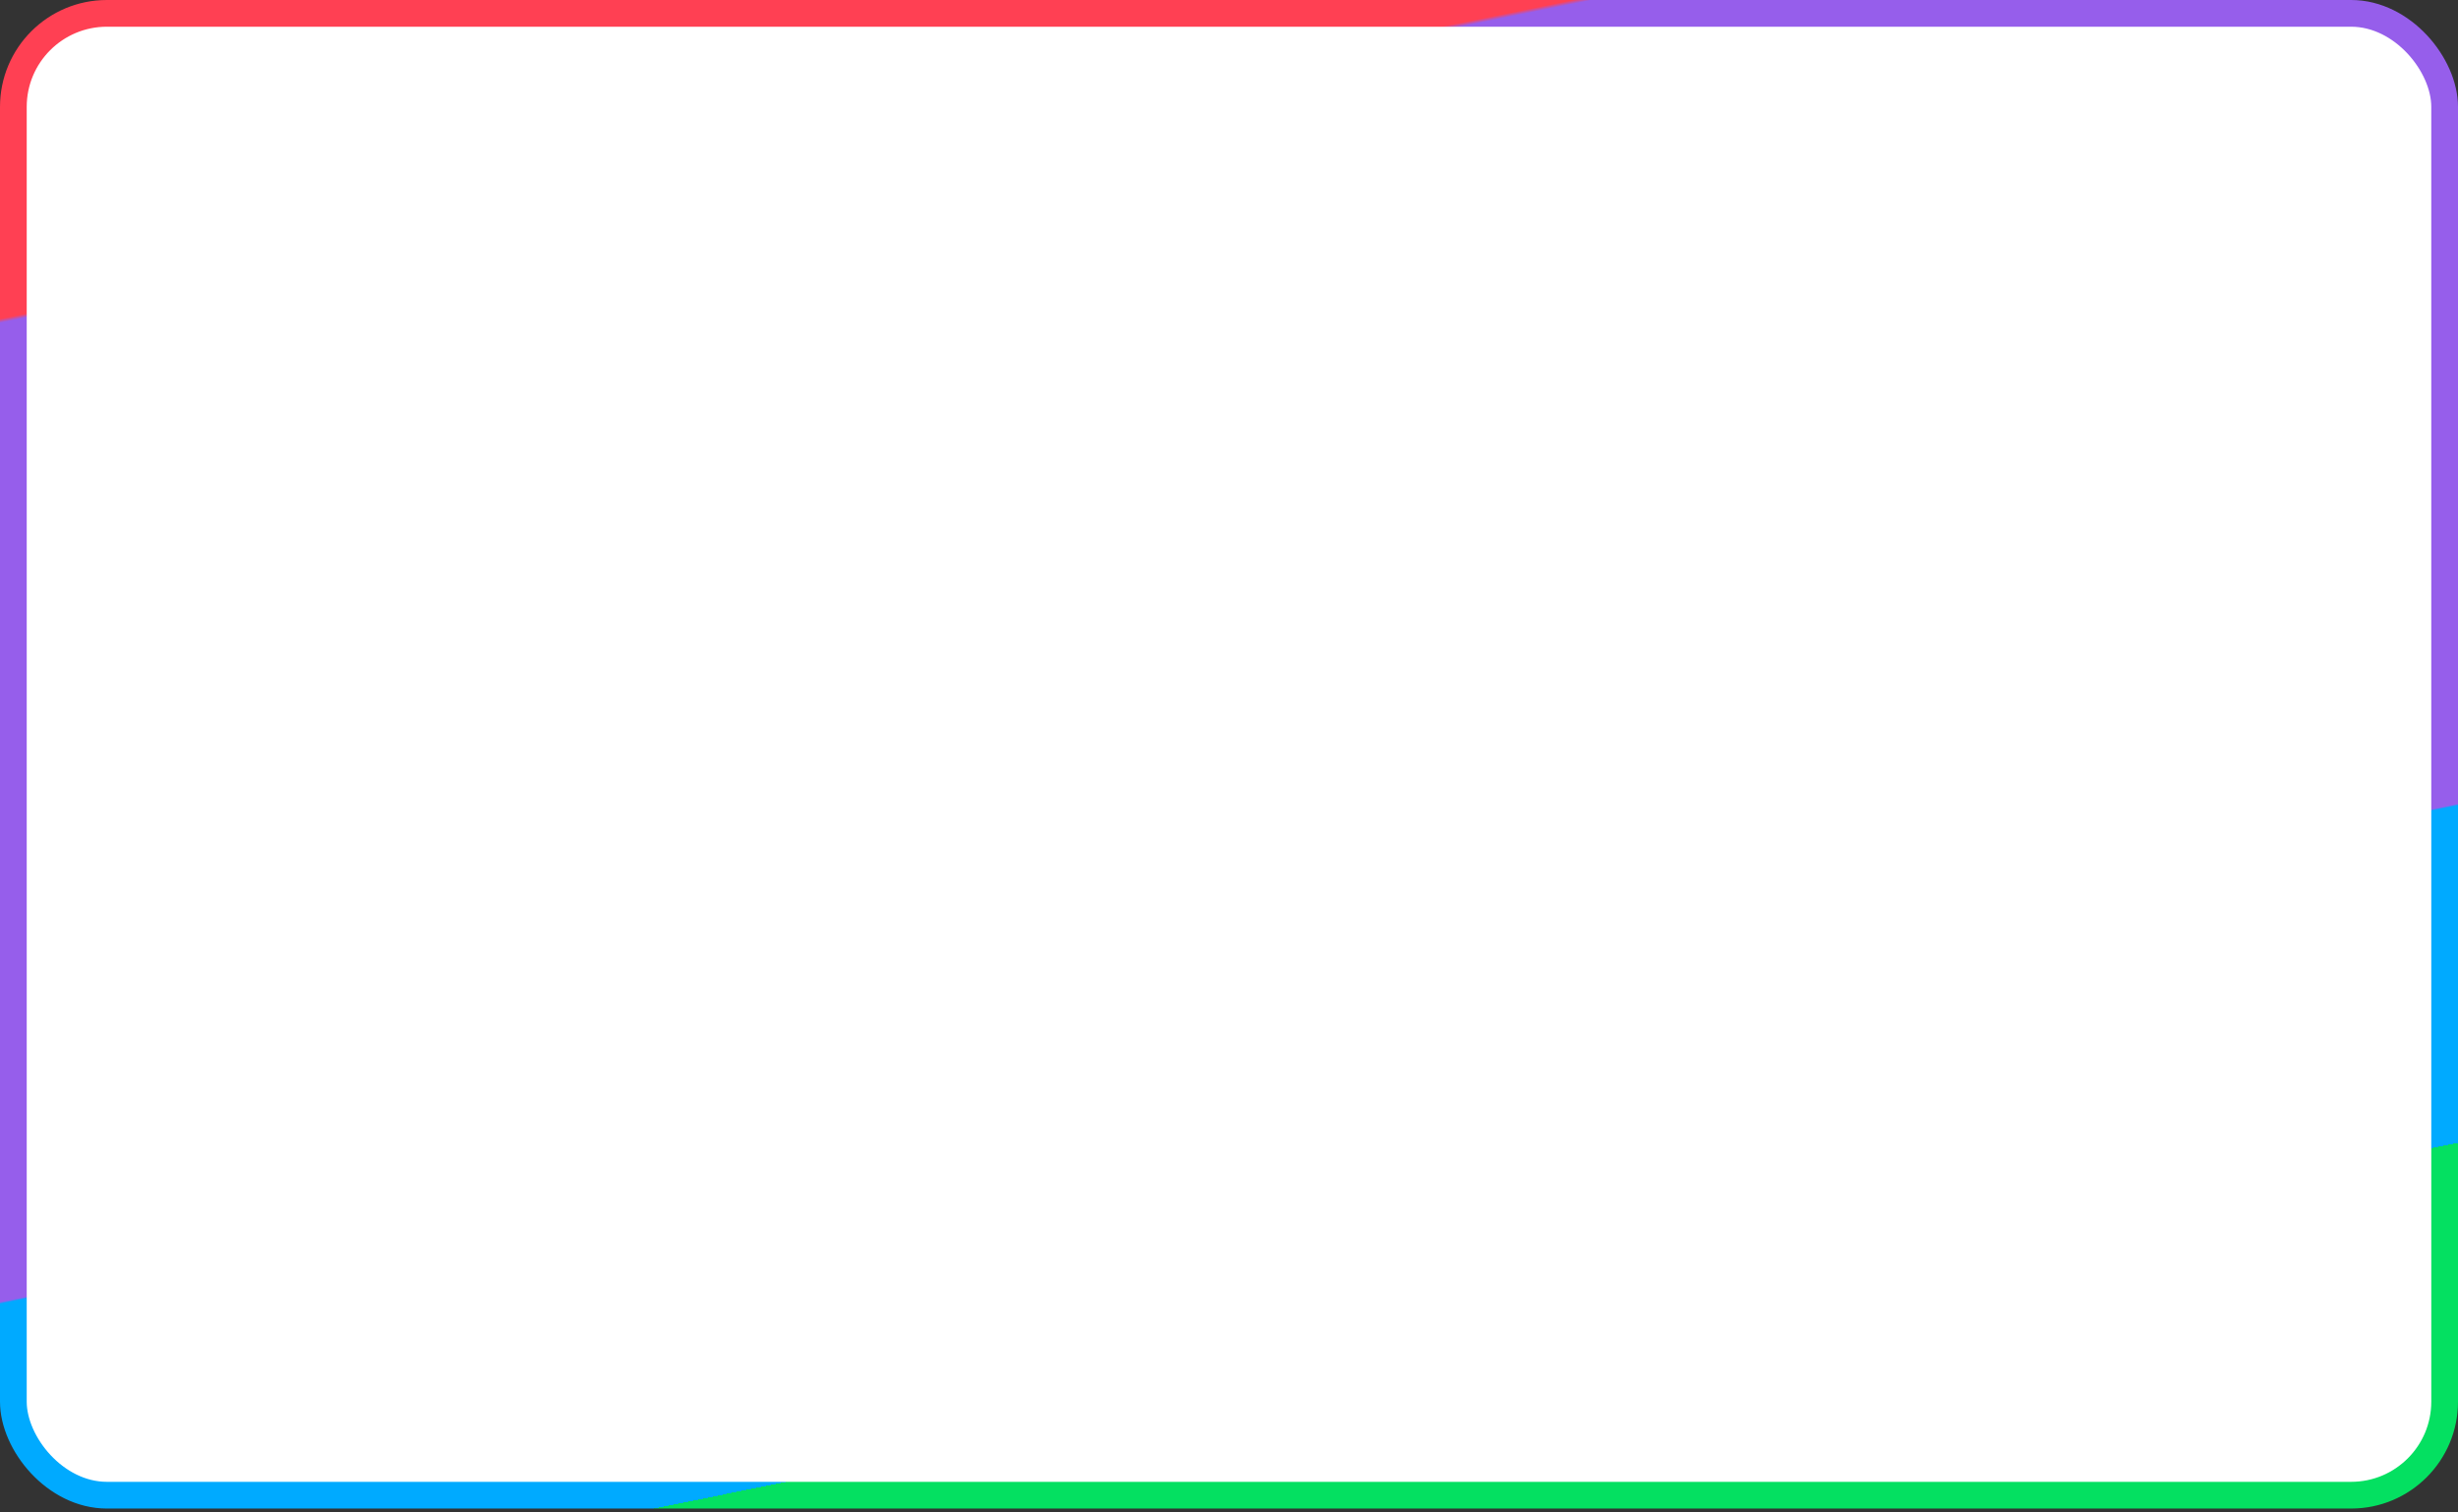 <?xml version="1.0" encoding="UTF-8"?> <svg xmlns="http://www.w3.org/2000/svg" width="460" height="283" viewBox="0 0 460 283" fill="none"><rect x="0" y="0" width="460" height="283" fill="#333333" stroke="none"/><rect x="2.5" y="2.5" width="455" height="277.345" rx="17.5" fill="white"></rect><rect x="2.5" y="2.5" width="455" height="277.345" rx="17.5" stroke="url(#paint0_linear_106_12475)" stroke-width="5"></rect><defs><linearGradient id="paint0_linear_106_12475" x1="14.69" y1="3.883" x2="89.195" y2="371.339" gradientUnits="userSpaceOnUse"><stop stop-color="#FF4053"></stop><stop offset="0.138" stop-color="#FF4053"></stop><stop offset="0.14" stop-color="#965EEB"></stop><stop offset="0.5" stop-color="#965EEB"></stop><stop offset="0.619" stop-color="#965EEB"></stop><stop offset="0.62" stop-color="#00AAFF"></stop><stop offset="0.785" stop-color="#00AAFF"></stop><stop offset="0.785" stop-color="#04E061"></stop></linearGradient></defs></svg> 
